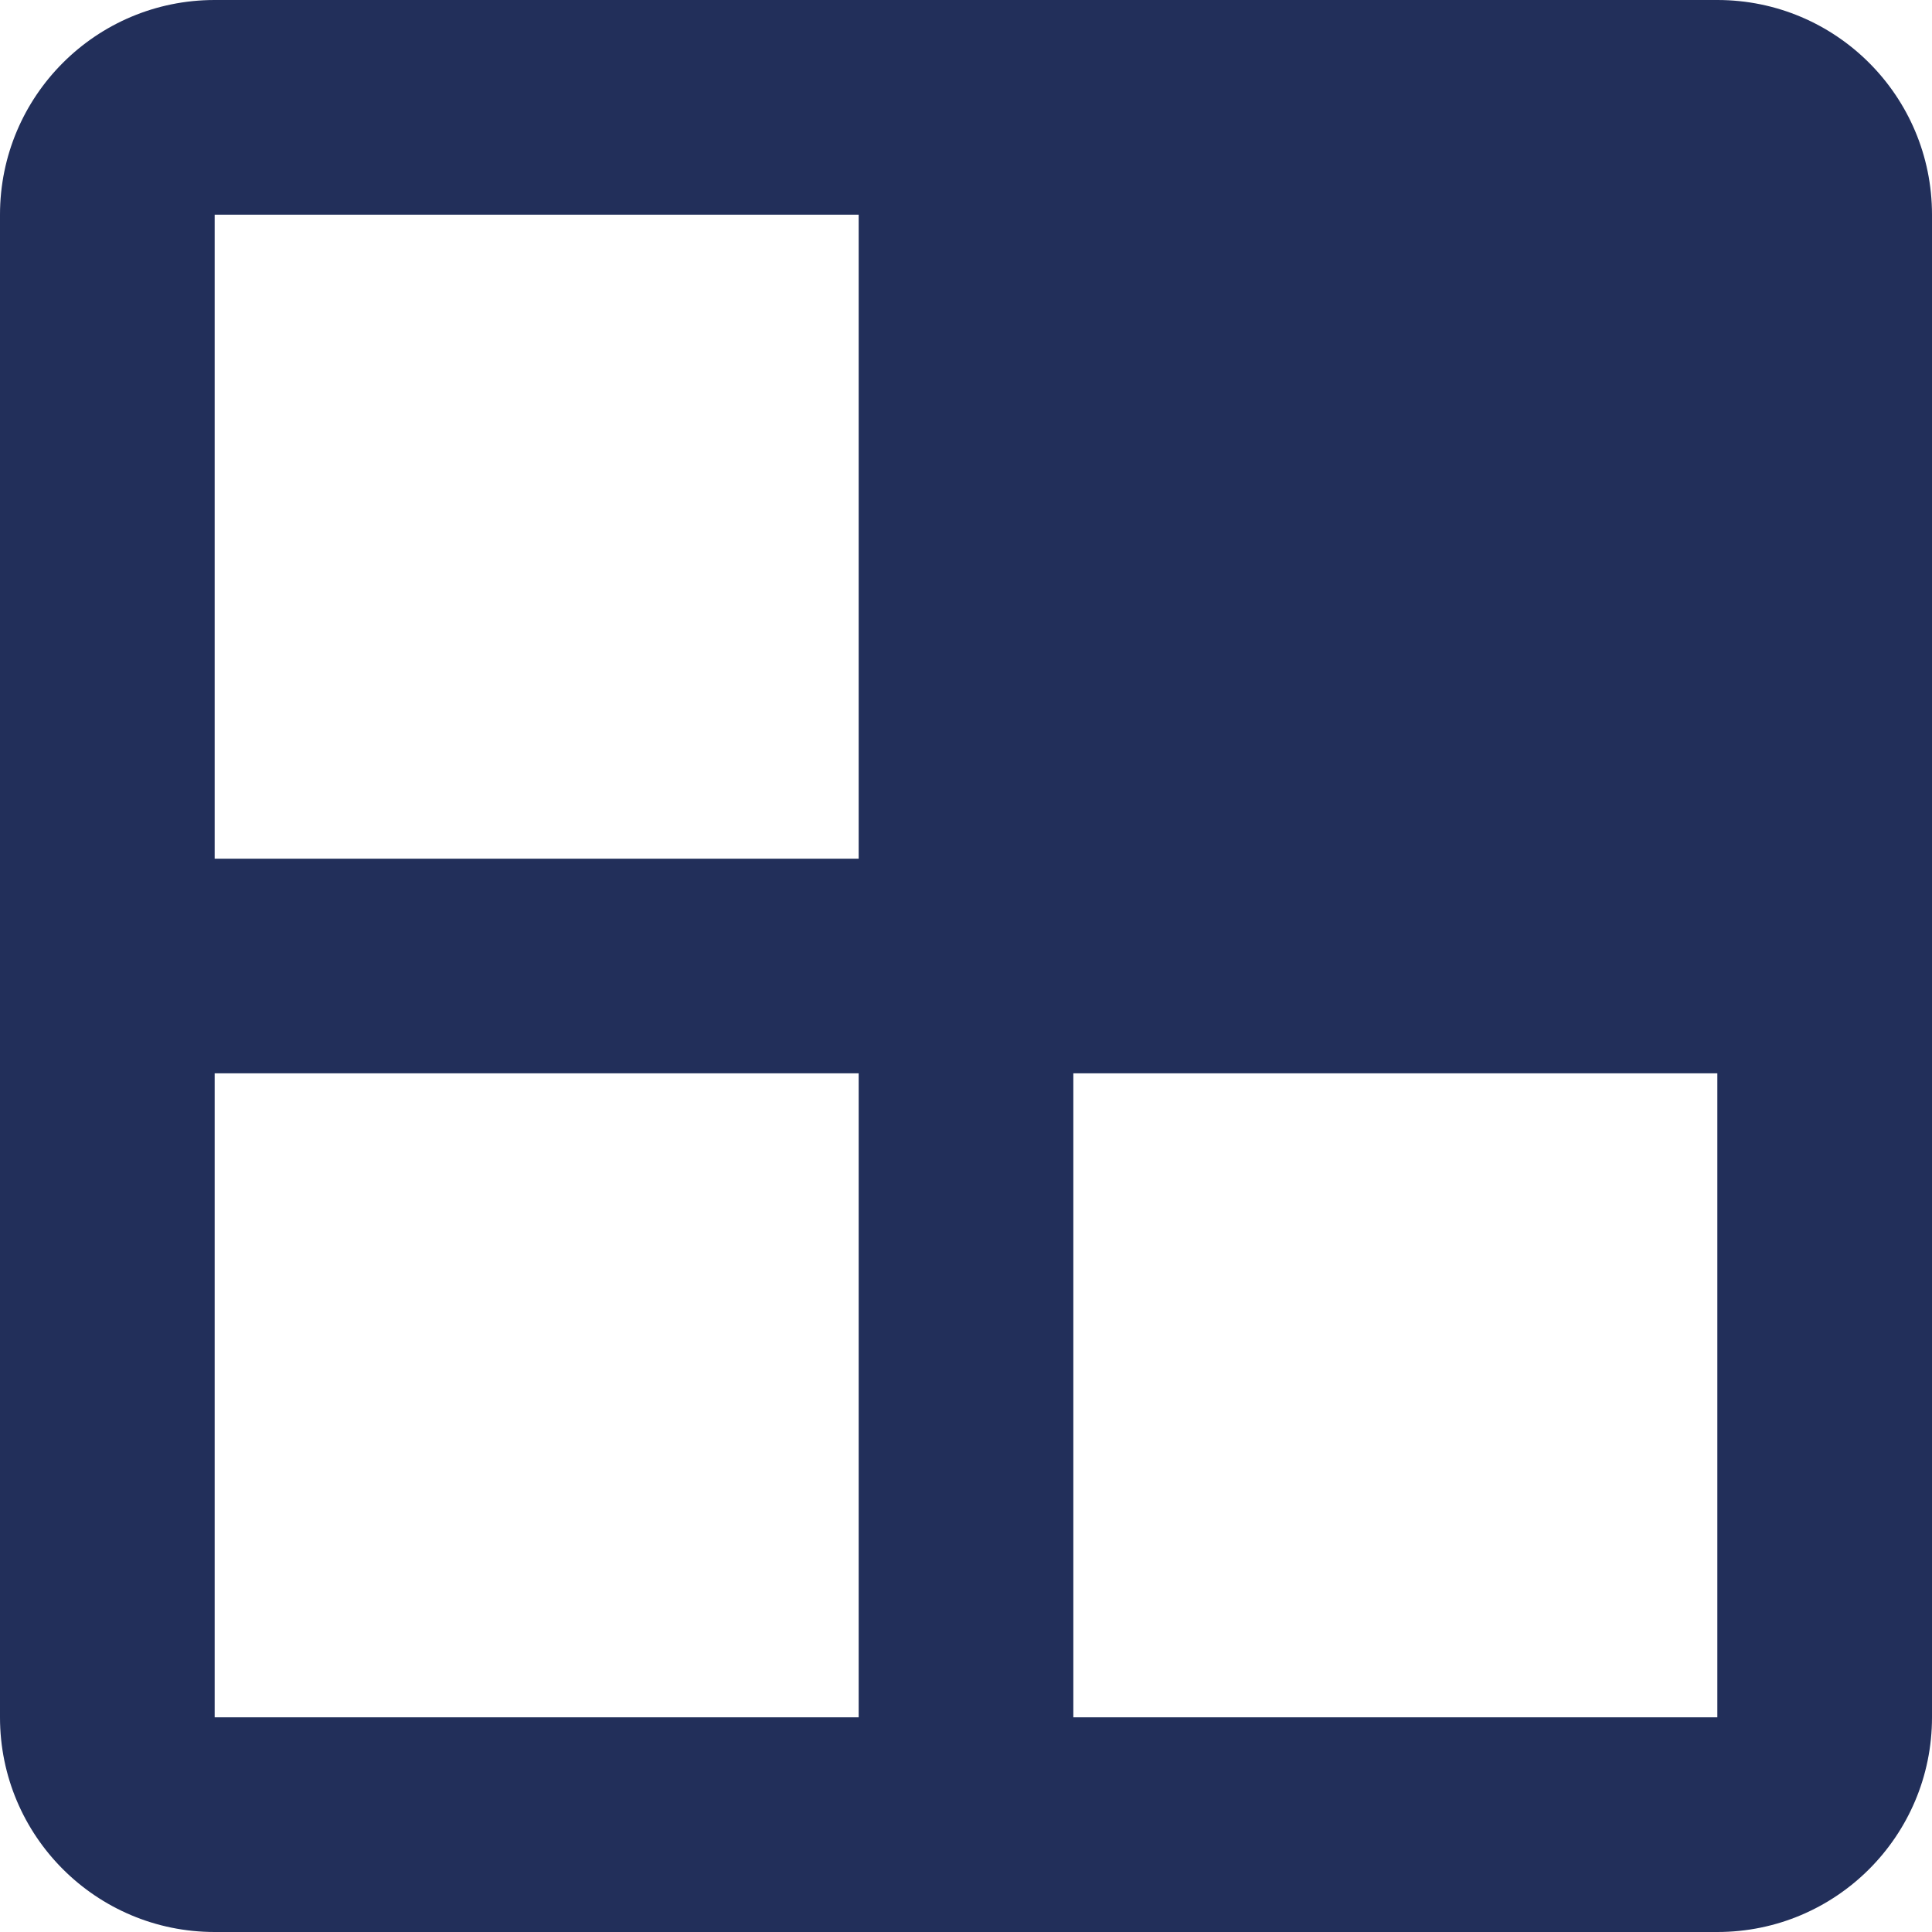 <?xml version="1.0" encoding="utf-8"?>
<svg width="18px" height="18px" viewBox="0 0 18 18" version="1.1" xmlns:xlink="http://www.w3.org/1999/xlink" xmlns="http://www.w3.org/2000/svg">
  <desc>Created with Lunacy</desc>
  <path d="M16 0C17.105 0 18 0.895 18 2L18 16C18 17.105 17.105 18 16 18L2 18C0.895 18 0 17.105 0 16L0 2C0 0.895 0.895 0 2 0L16 0ZM8 2L2 2L2 8L8 8L8 2ZM8 10L2 10L2 16L8 16L8 10ZM10 16L10 10L16 10L16 16L10 16Z" id="Combined-Shape" fill="#222F5A" fill-rule="evenodd" stroke="none" />
</svg>